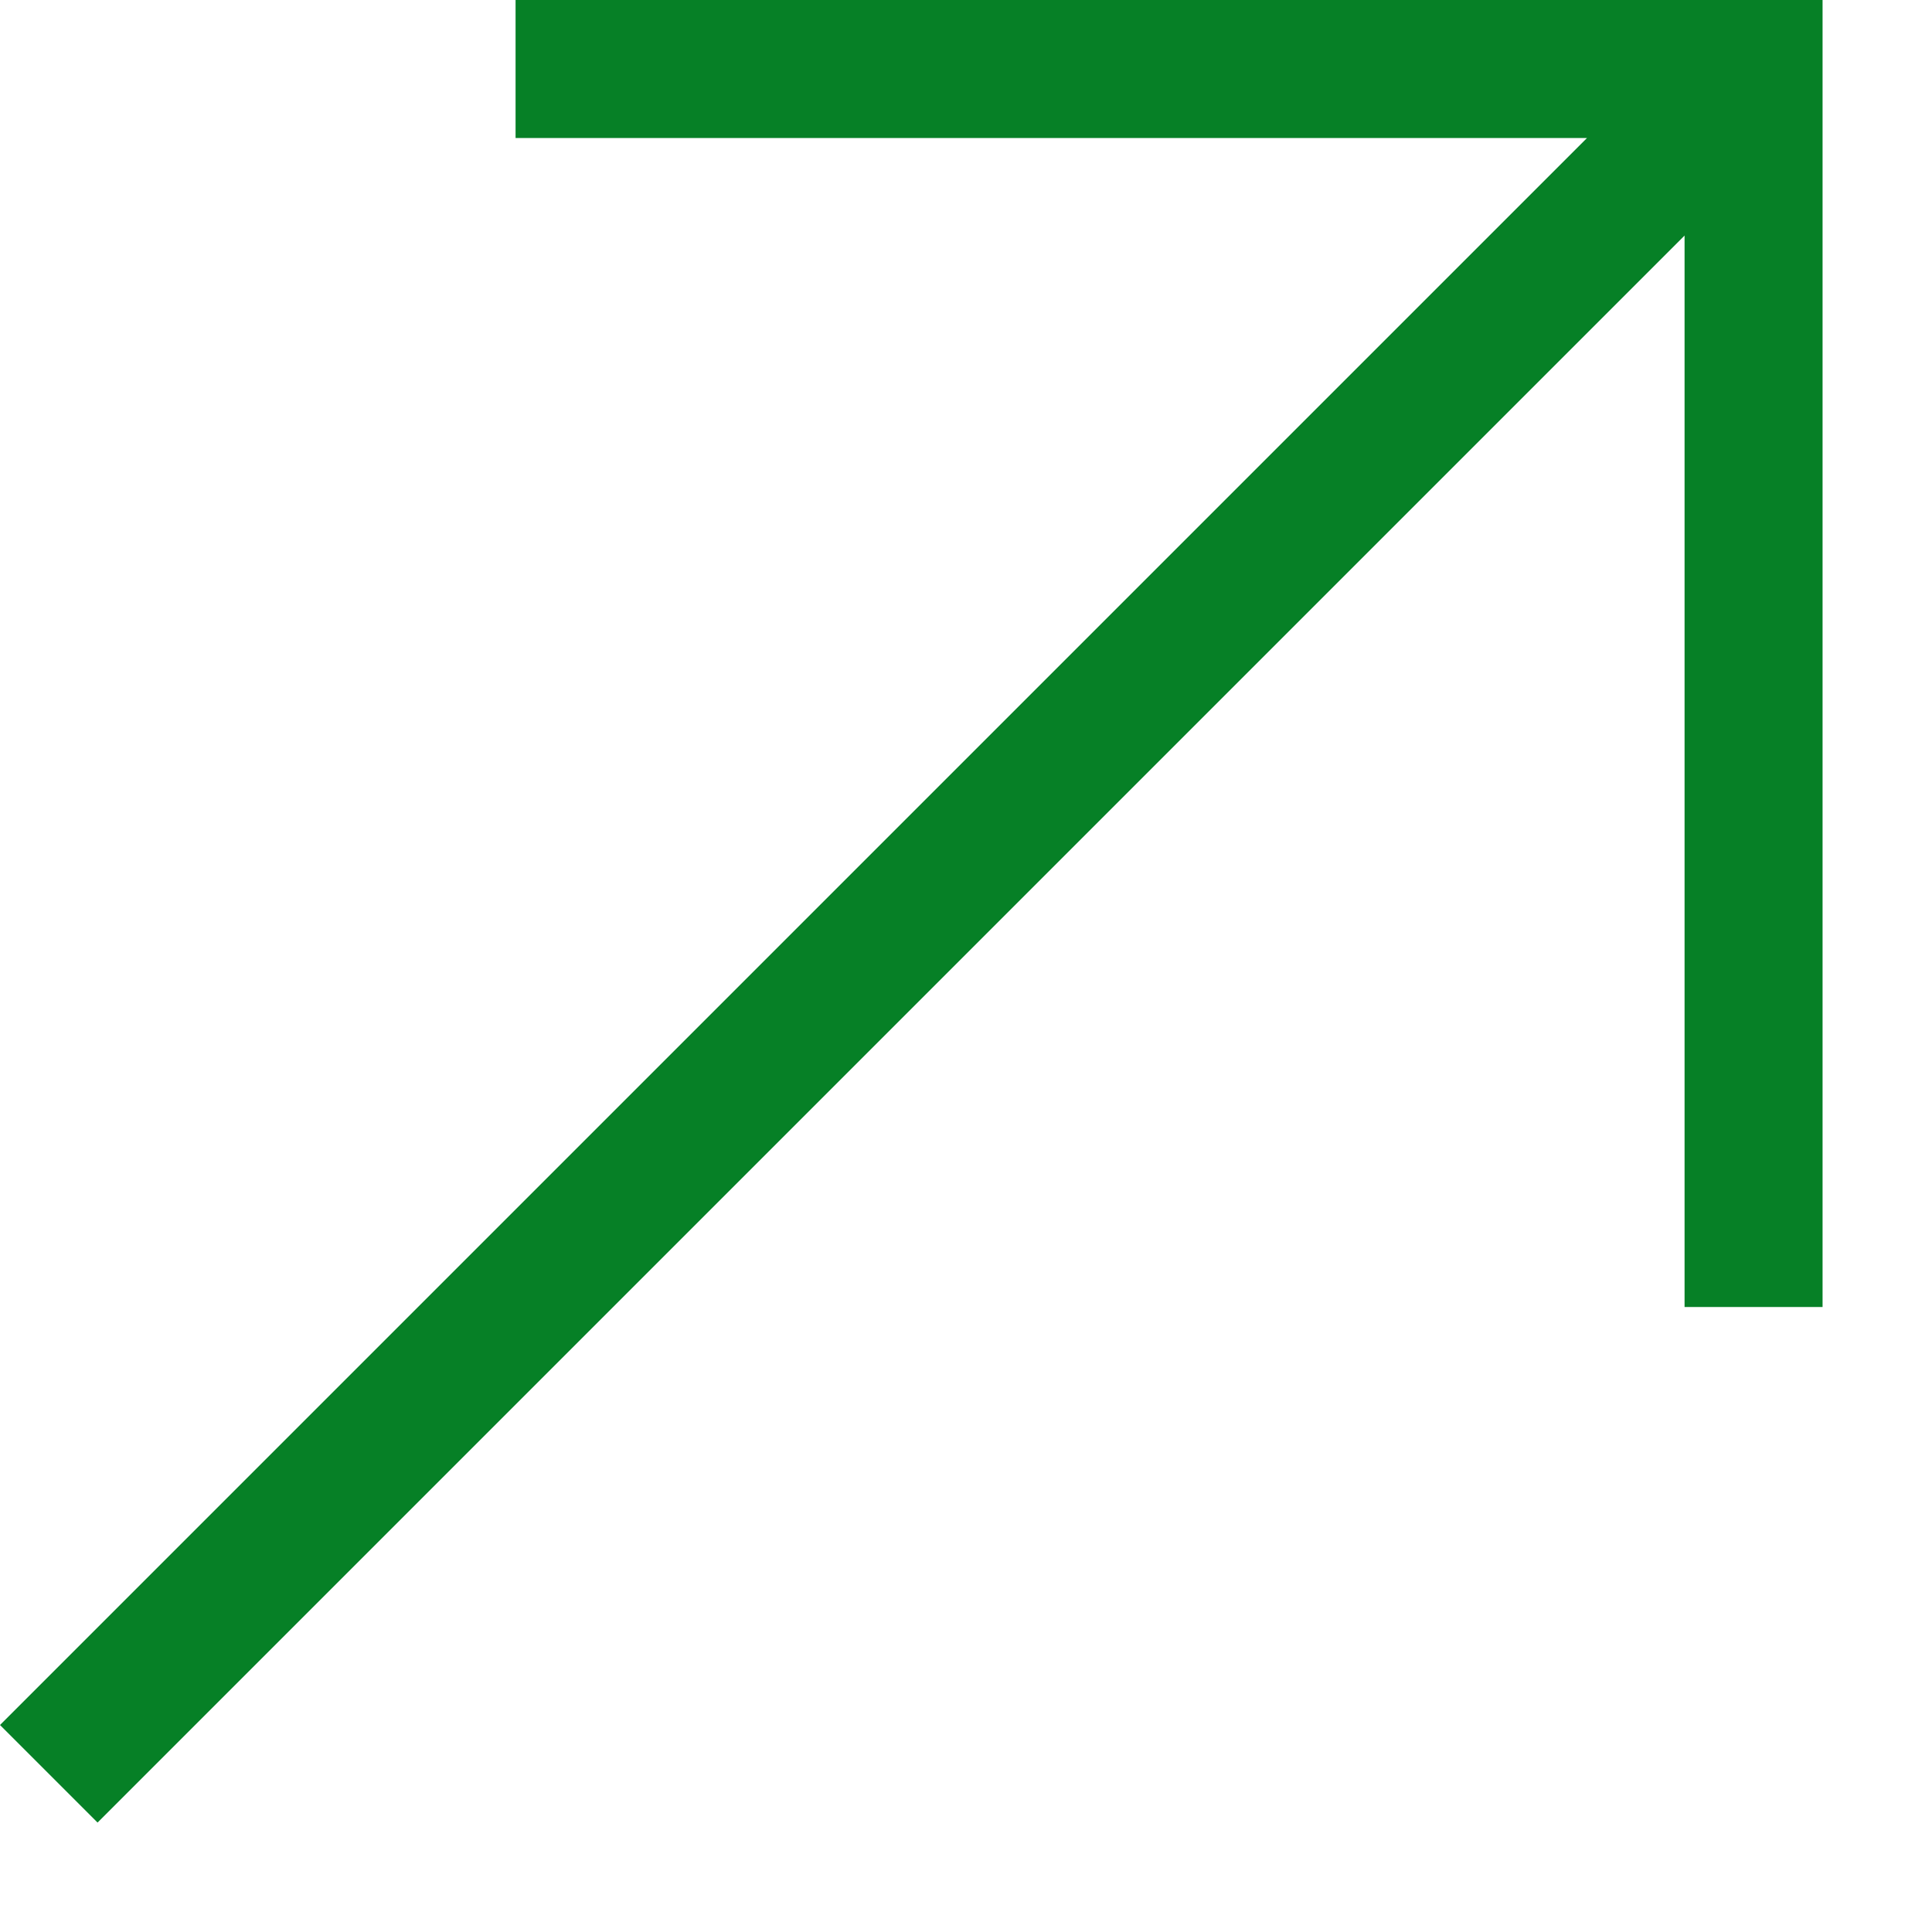 <svg width="14" height="14" viewBox="0 0 14 14" fill="none" xmlns="http://www.w3.org/2000/svg">
	<path d="M13.207 9.471H12.207V1.707L0.707 13.207L0 12.5L11.5 1H3.736V0H13.207V9.471Z" fill="#068026"/>
</svg>
